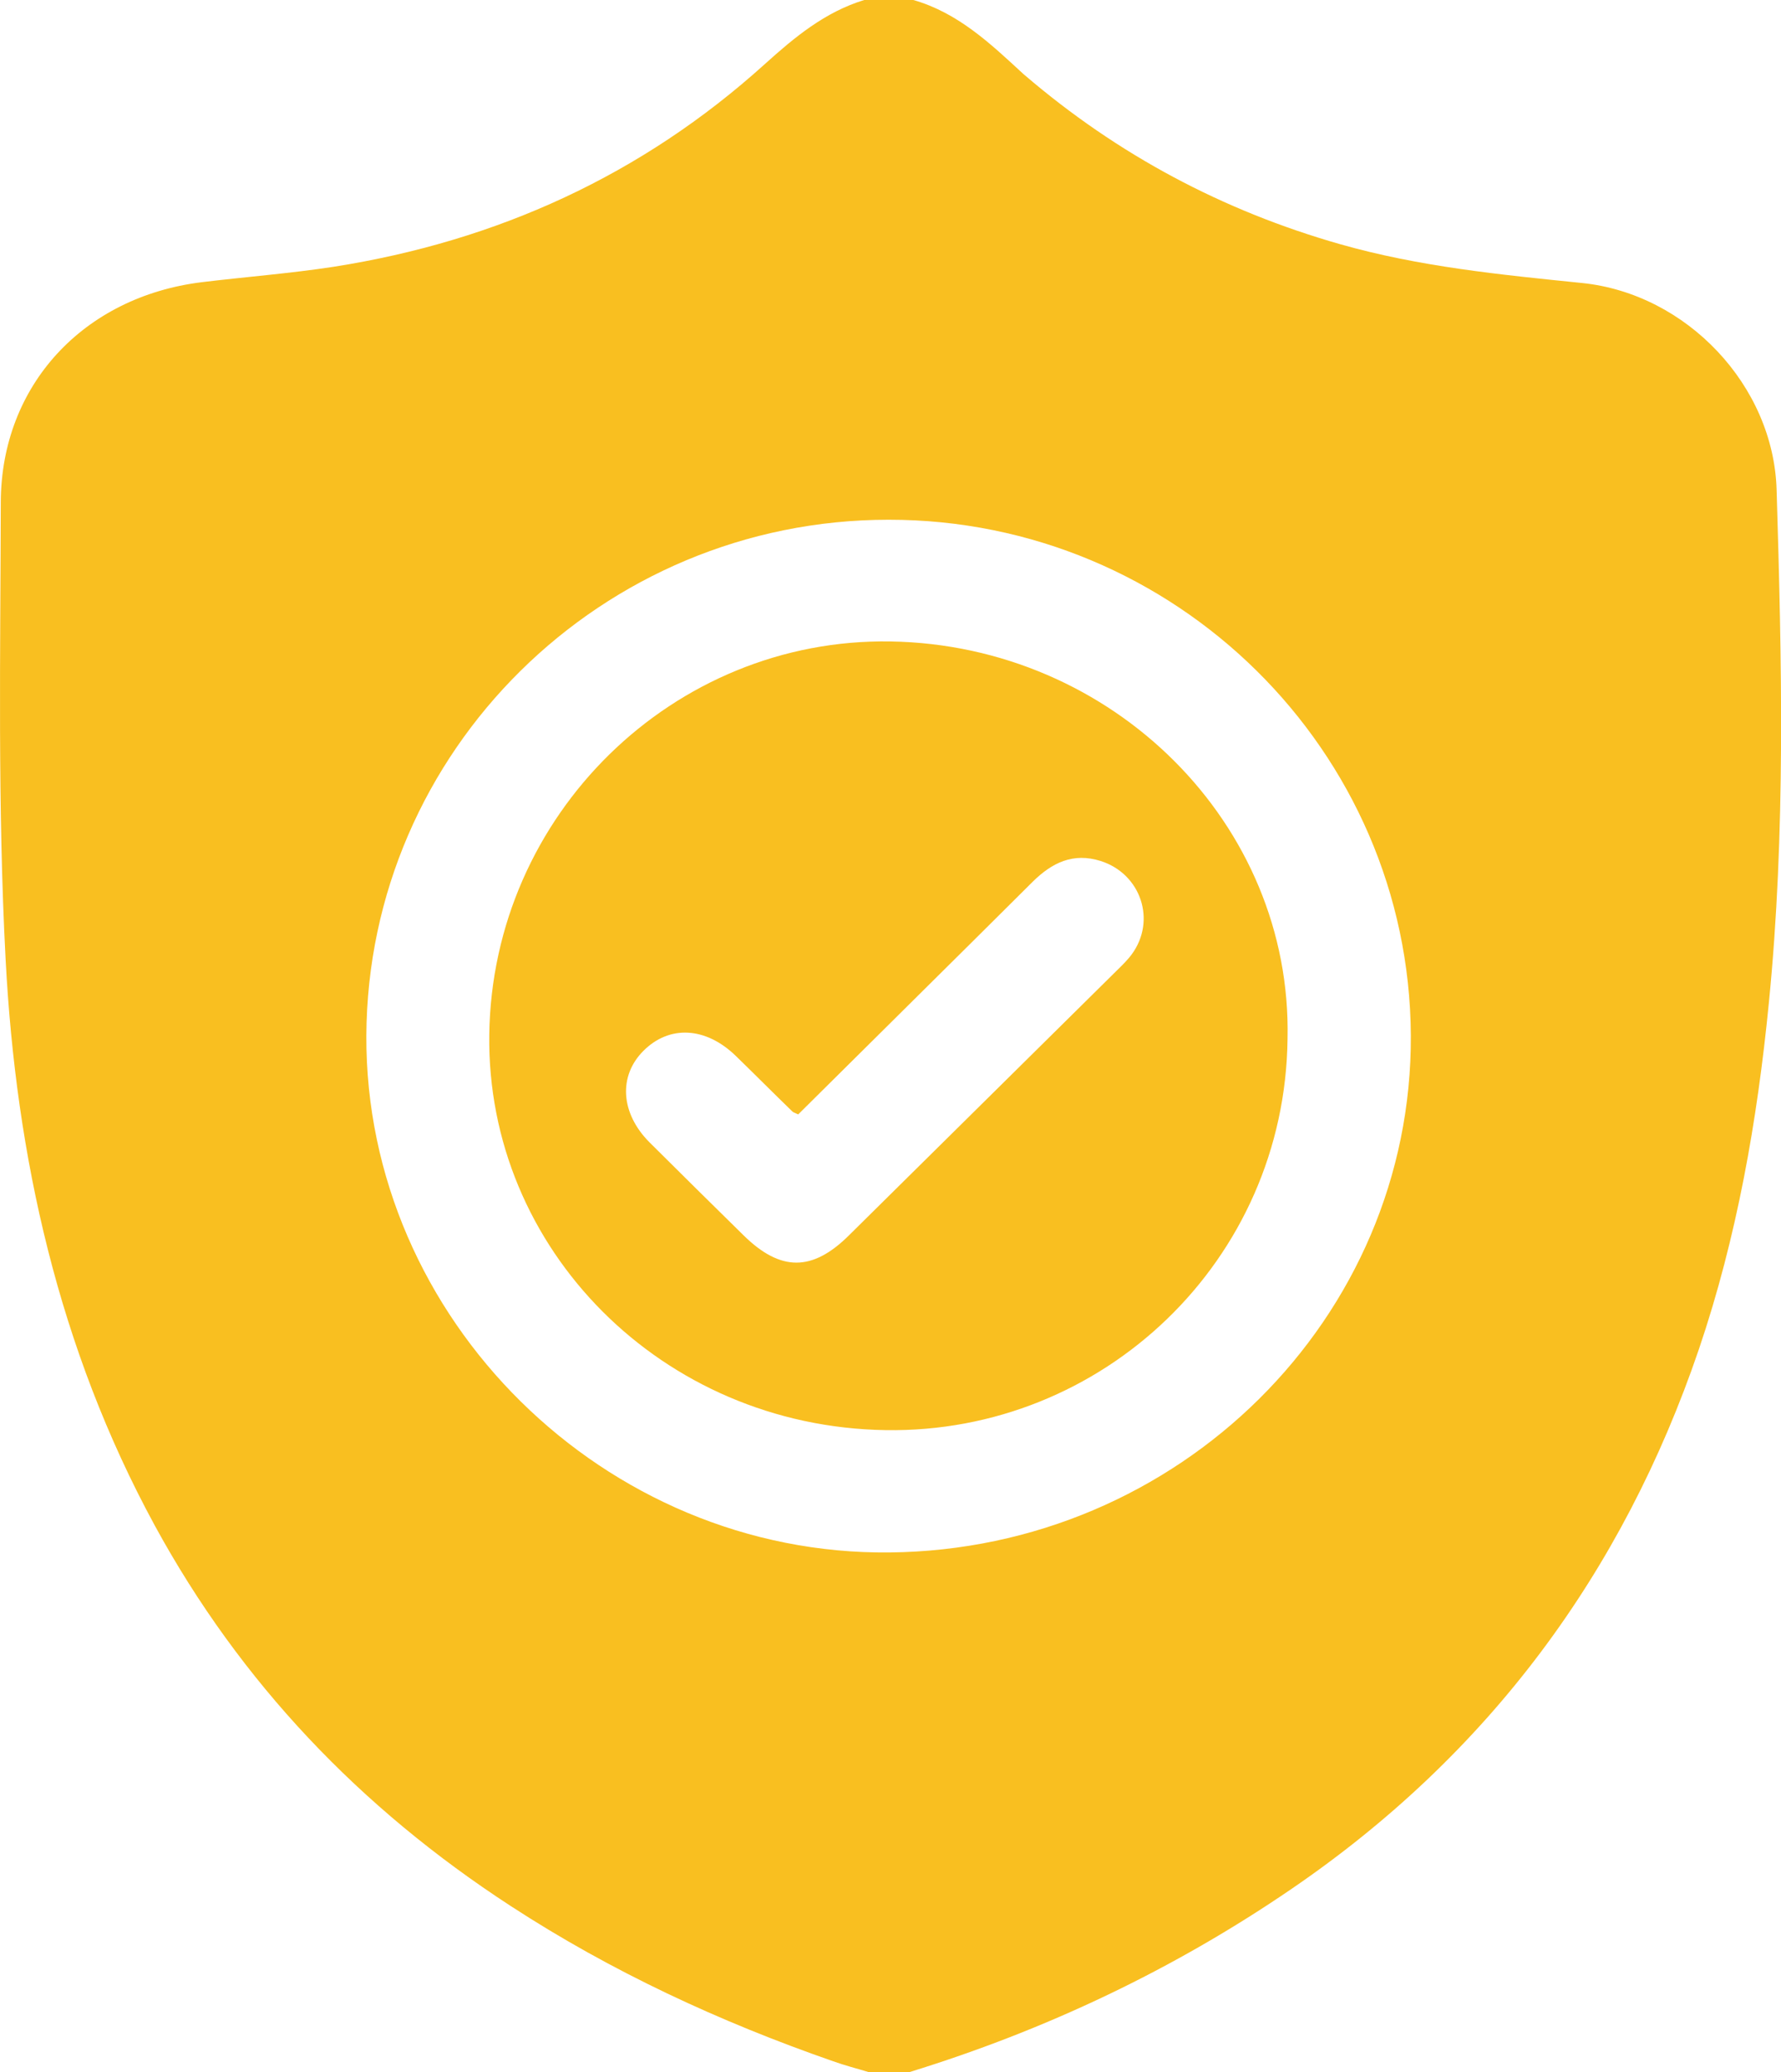 <svg xmlns="http://www.w3.org/2000/svg" width="43" height="50" viewBox="0 0 43 50" fill="none"><g clip-path="url(#clip0_13_362)"><path d="M21.951 50H20.962C20.682 49.914 20.397 49.843 20.117 49.742C17.377 48.789 14.761 47.578 12.329 45.994C8.7 43.634 5.805 40.606 3.735 36.81C1.414 32.542 0.386 27.921 0.135 23.143C-0.058 19.475 0.01 15.794 0.019 12.117C0.029 9.294 2.017 7.163 4.869 6.81C5.93 6.681 6.997 6.6 8.054 6.438C12.006 5.818 15.499 4.225 18.462 1.55C19.181 0.901 19.915 0.291 20.865 0H22.052C23.133 0.31 23.915 1.054 24.706 1.784C24.716 1.793 24.731 1.807 24.745 1.817C26.979 3.729 29.513 5.083 32.36 5.894C34.271 6.438 36.23 6.629 38.194 6.829C40.722 7.086 42.821 9.304 42.894 11.822C43.019 15.951 43.116 20.086 42.706 24.211C42.426 27.048 41.938 29.847 41.017 32.561C39.178 37.959 35.94 42.332 31.187 45.579C28.34 47.525 25.252 48.989 21.951 50.005V50ZM34.063 24.988C34.025 18.116 28.374 12.537 21.454 12.542C14.525 12.542 8.879 18.126 8.845 24.993C8.816 31.826 14.597 37.535 21.478 37.463C28.461 37.392 34.097 31.807 34.063 24.988Z" fill="#F9BF20"></path><path d="M31.086 25.064C31.028 30.42 26.627 34.597 21.377 34.511C15.982 34.425 11.741 30.138 11.813 24.964C11.885 19.666 16.252 15.393 21.503 15.479C26.878 15.57 31.197 19.89 31.086 25.06V25.064ZM19.268 26.891C19.181 26.848 19.148 26.843 19.128 26.819C18.67 26.376 18.221 25.923 17.763 25.479C17.039 24.778 16.161 24.73 15.533 25.36C14.925 25.97 14.983 26.867 15.683 27.568C16.436 28.317 17.193 29.065 17.951 29.809C18.844 30.687 19.611 30.691 20.499 29.809C22.651 27.682 24.803 25.555 26.955 23.429C27.081 23.305 27.216 23.176 27.322 23.033C27.925 22.217 27.549 21.087 26.574 20.777C25.908 20.567 25.397 20.82 24.933 21.278C23.056 23.147 21.17 25.007 19.278 26.886L19.268 26.891Z" fill="#F9BF20"></path></g><defs><clipPath id="clip0_13_362"><rect width="43" height="50" fill="white"></rect></clipPath></defs></svg>